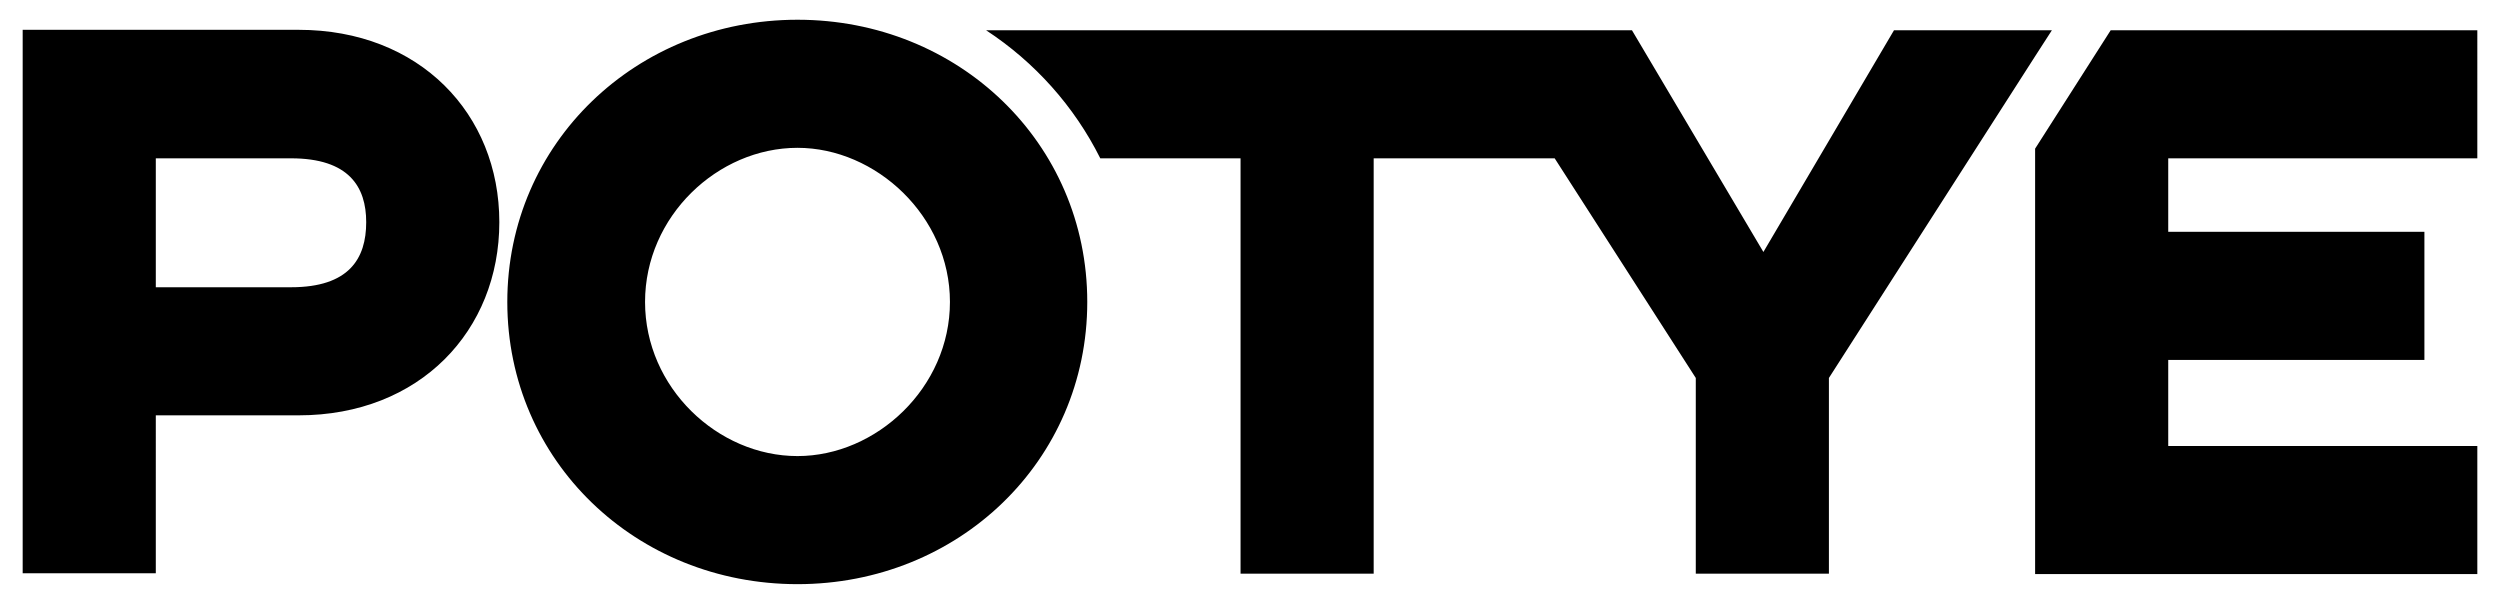 <?xml version="1.0" encoding="utf-8"?>
<!-- Generator: Adobe Illustrator 26.5.0, SVG Export Plug-In . SVG Version: 6.00 Build 0)  -->
<svg version="1.1" id="Ebene_1" xmlns="http://www.w3.org/2000/svg" xmlns:xlink="http://www.w3.org/1999/xlink" x="0px" y="0px"
	 viewBox="0 0 595.3 144.1" style="enable-background:new 0 0 595.3 144.1;" xml:space="preserve">
<path d="M87.2,52.9c0,8.7-4.1,15.5-17.9,15.5H37.1V37.7h32.2C83.1,37.7,87.2,44.5,87.2,52.9 M118.9,52.9c0-25.8-19-45.8-47.8-45.8
	H5.4v129.4h31.7V98.9h34C100,98.9,118.9,78.7,118.9,52.9 M226.2,71.9c0,20.4-17.5,36.7-36.3,36.7c-19,0-36.3-16.3-36.3-36.7
	s17.3-36.7,36.3-36.7C208.6,35.2,226.2,51.5,226.2,71.9 M189.9,4.7c-38.3,0-69.1,29.3-69.1,67.2s30.7,67.2,69.1,67.2
	c38.3,0,69-29.3,69-67.2S228.2,4.7,189.9,4.7 M484.6,13.4l4-6.2l0,0h-3.9H451L419.9,60L388.6,7.2H378h-27.3H234.8
	c11.6,7.6,21,18.1,27.2,30.5h33.4v98.9h31.7V37.7h43.1L403.8,90v46.6h31.7V90L484.6,13.4L484.6,13.4z M516.3,106.1V85.7h61V55.2h-61
	V37.7h73.6V7.2h-87.3l-18,28.2v101.3h105.3v-30.5h-73.6V106.1z"/>
</svg>

